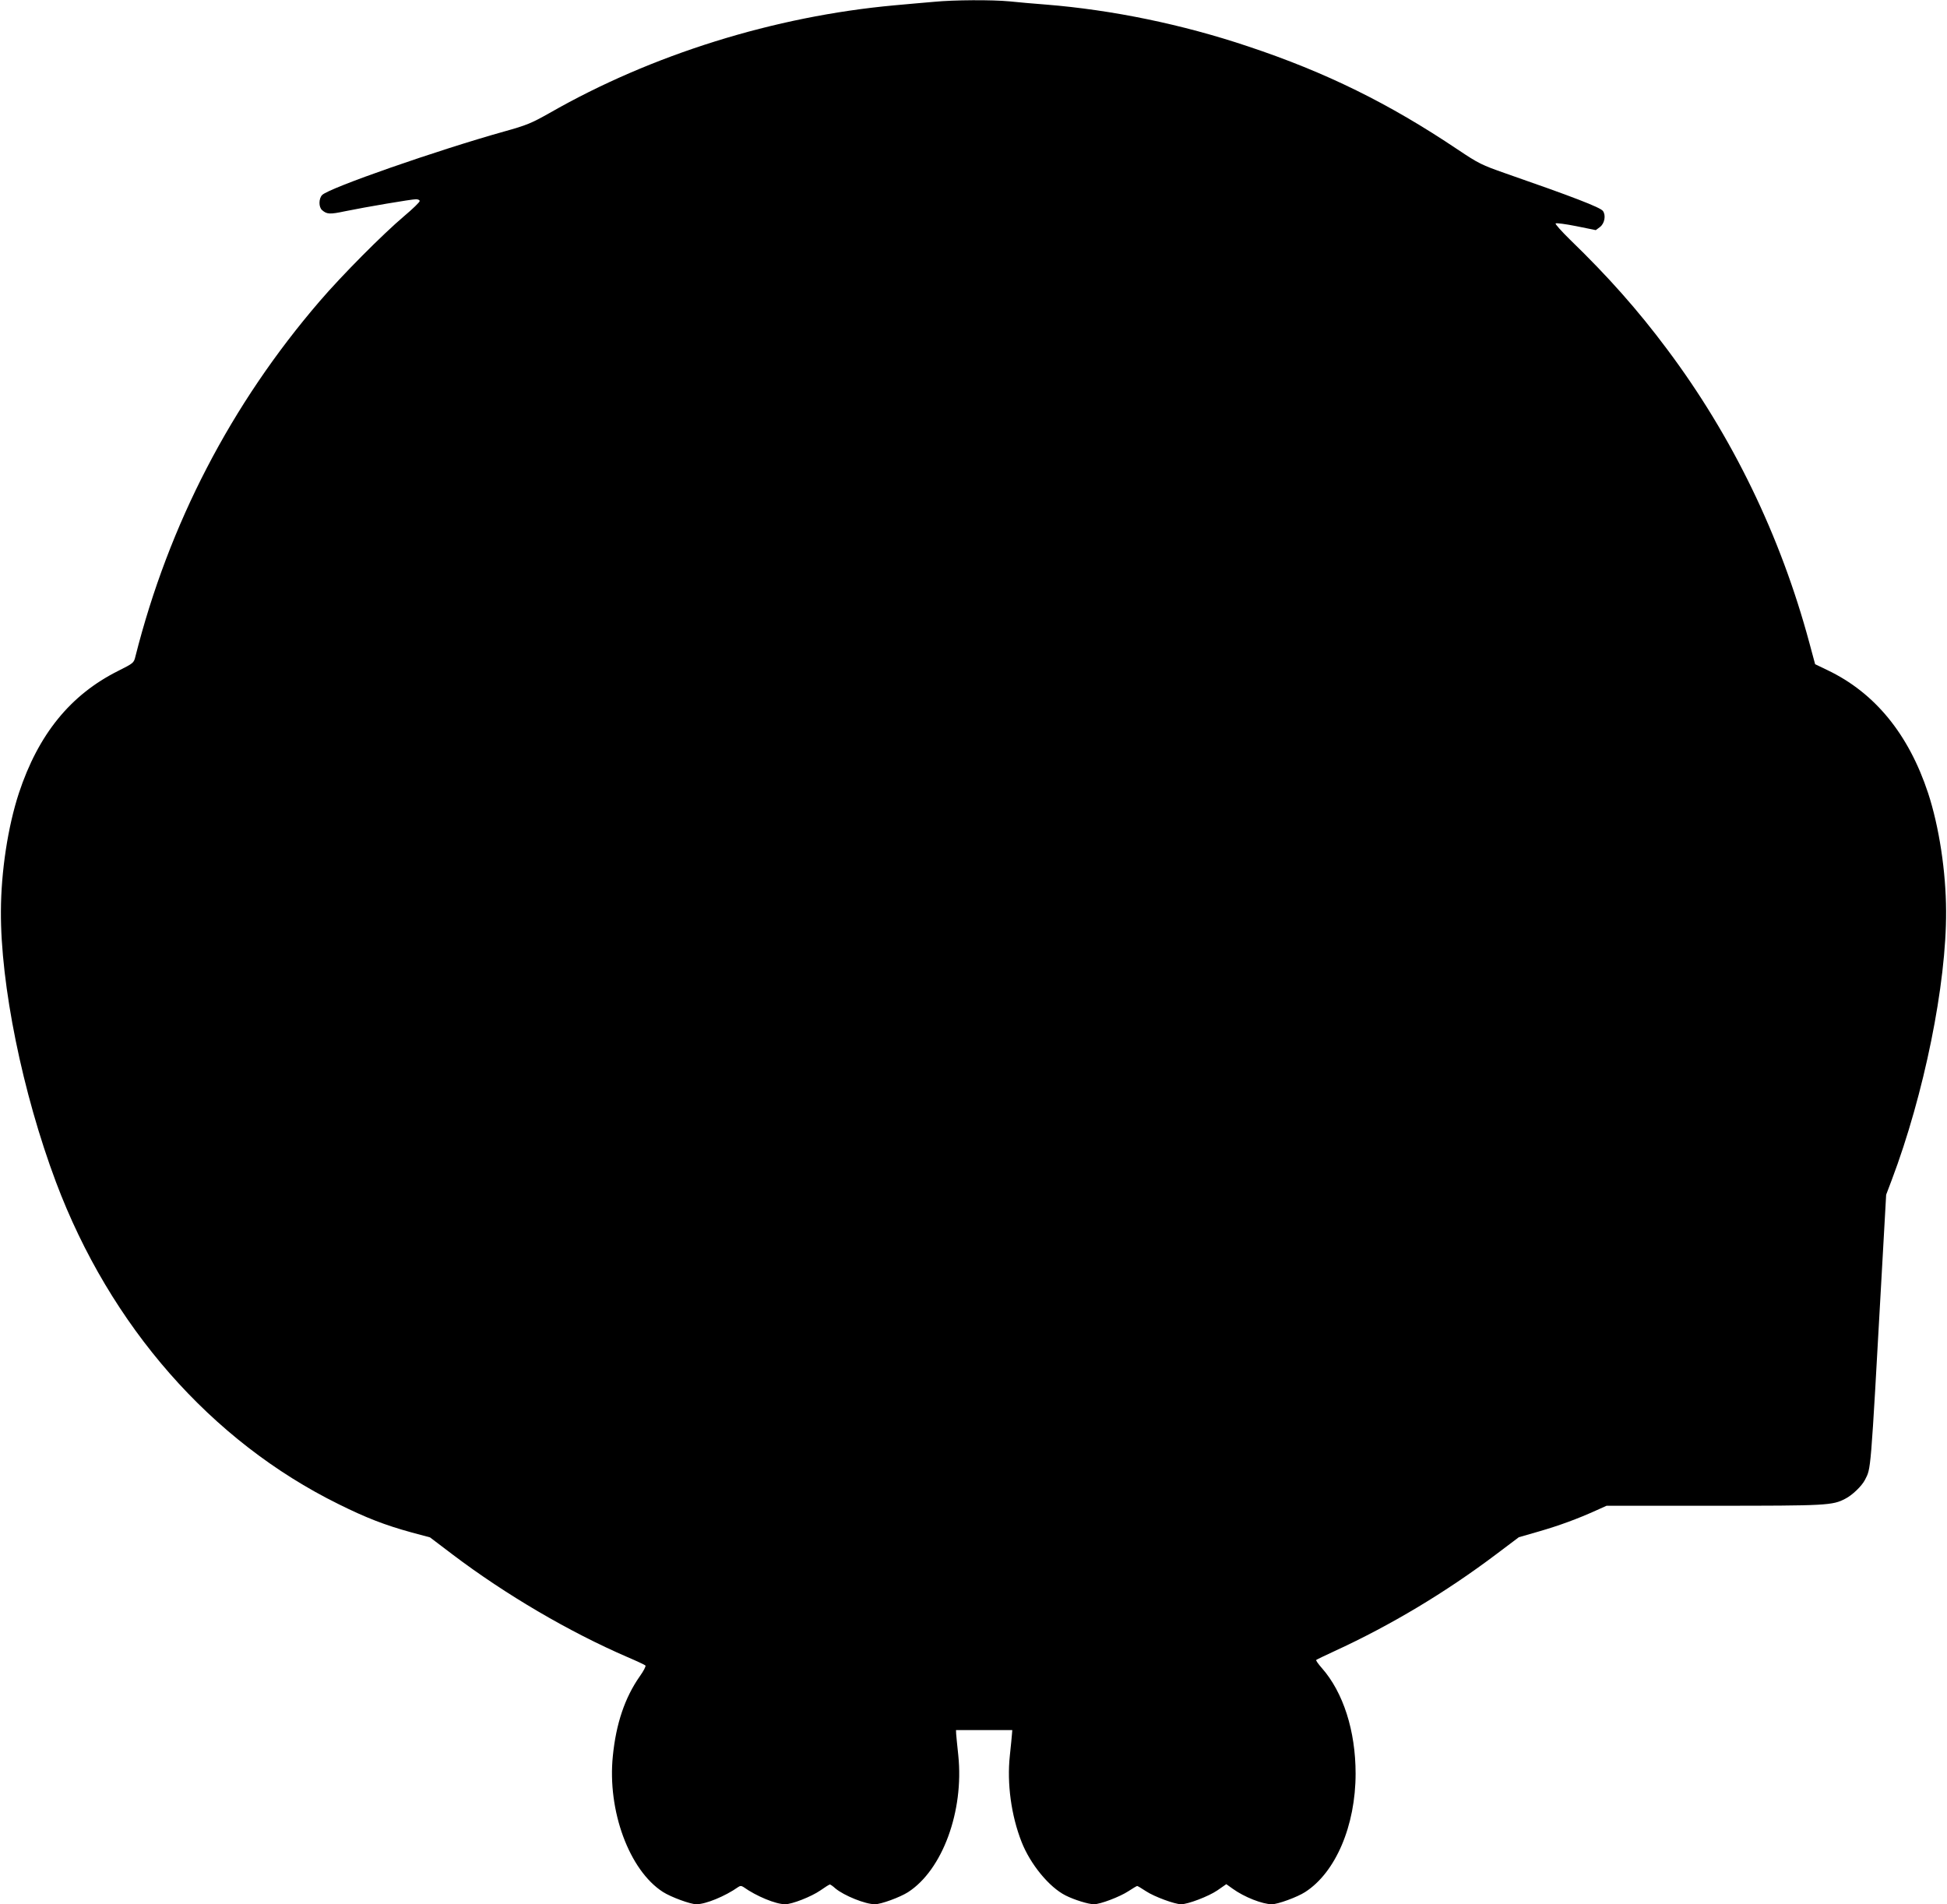 <?xml version="1.0" standalone="no"?>
<!DOCTYPE svg PUBLIC "-//W3C//DTD SVG 20010904//EN"
 "http://www.w3.org/TR/2001/REC-SVG-20010904/DTD/svg10.dtd">
<svg version="1.0" xmlns="http://www.w3.org/2000/svg"
 width="1280pt" height="1252pt" viewBox="0 0 1280 1252"
 preserveAspectRatio="xMidYMid meet">
<g transform="translate(0,1252) scale(0.1,-0.1)"
fill="#000000" stroke="none">
<path d="M6140 12508 c-52 -4 -169 -15 -260 -23 -789 -72 -1597 -324 -2267
-708 -119 -67 -149 -80 -300 -122 -439 -123 -1148 -370 -1195 -417 -23 -23
-24 -80 0 -100 31 -27 51 -28 150 -7 136 28 438 79 467 79 14 0 25 -6 24 -12
0 -7 -45 -51 -101 -98 -143 -121 -410 -390 -556 -560 -583 -678 -992 -1466
-1212 -2337 -10 -42 -14 -44 -113 -94 -314 -157 -525 -417 -653 -804 -72 -220
-117 -514 -118 -775 -3 -484 142 -1196 362 -1782 356 -947 1020 -1704 1857
-2117 183 -91 305 -138 479 -186 l123 -33 149 -113 c349 -264 767 -509 1149
-674 61 -26 114 -51 118 -55 5 -4 -12 -37 -38 -73 -97 -139 -155 -310 -176
-522 -37 -360 108 -752 329 -894 53 -34 181 -81 220 -81 62 0 190 53 275 113
13 9 21 9 35 0 84 -60 212 -113 274 -113 45 0 172 50 230 90 31 22 60 40 64
40 3 0 20 -11 36 -26 58 -48 197 -104 260 -104 40 0 163 45 217 79 227 146
369 533 331 900 -7 64 -13 127 -14 141 l-1 25 185 0 185 0 -2 -25 c-1 -14 -7
-77 -14 -142 -20 -184 9 -395 77 -568 58 -148 182 -298 289 -352 57 -29 151
-58 187 -58 42 0 170 49 225 85 29 19 56 35 59 35 4 0 30 -16 59 -35 53 -35
188 -85 230 -85 45 0 181 52 238 91 l59 41 42 -30 c76 -55 196 -102 258 -102
39 0 167 47 218 80 201 129 332 437 332 779 0 281 -81 534 -222 694 -23 26
-40 50 -37 53 3 3 57 29 120 58 370 170 730 386 1062 636 l150 113 132 38
c135 39 257 84 376 138 l69 31 706 0 c742 0 779 2 863 46 46 23 108 83 129
123 41 82 36 16 110 1341 l30 535 36 95 c213 563 361 1290 358 1770 -1 261
-46 555 -118 775 -128 388 -350 660 -662 809 l-81 39 -38 141 c-189 702 -505
1356 -936 1931 -191 256 -388 478 -637 719 -56 55 -99 103 -95 107 5 4 66 -4
136 -18 l128 -26 27 20 c31 23 41 77 20 106 -18 24 -200 94 -640 247 -157 55
-176 64 -315 157 -451 303 -867 508 -1378 678 -432 145 -893 240 -1330 275
-77 6 -184 15 -238 21 -116 11 -364 10 -497 -3z"/>
</g>
</svg>
